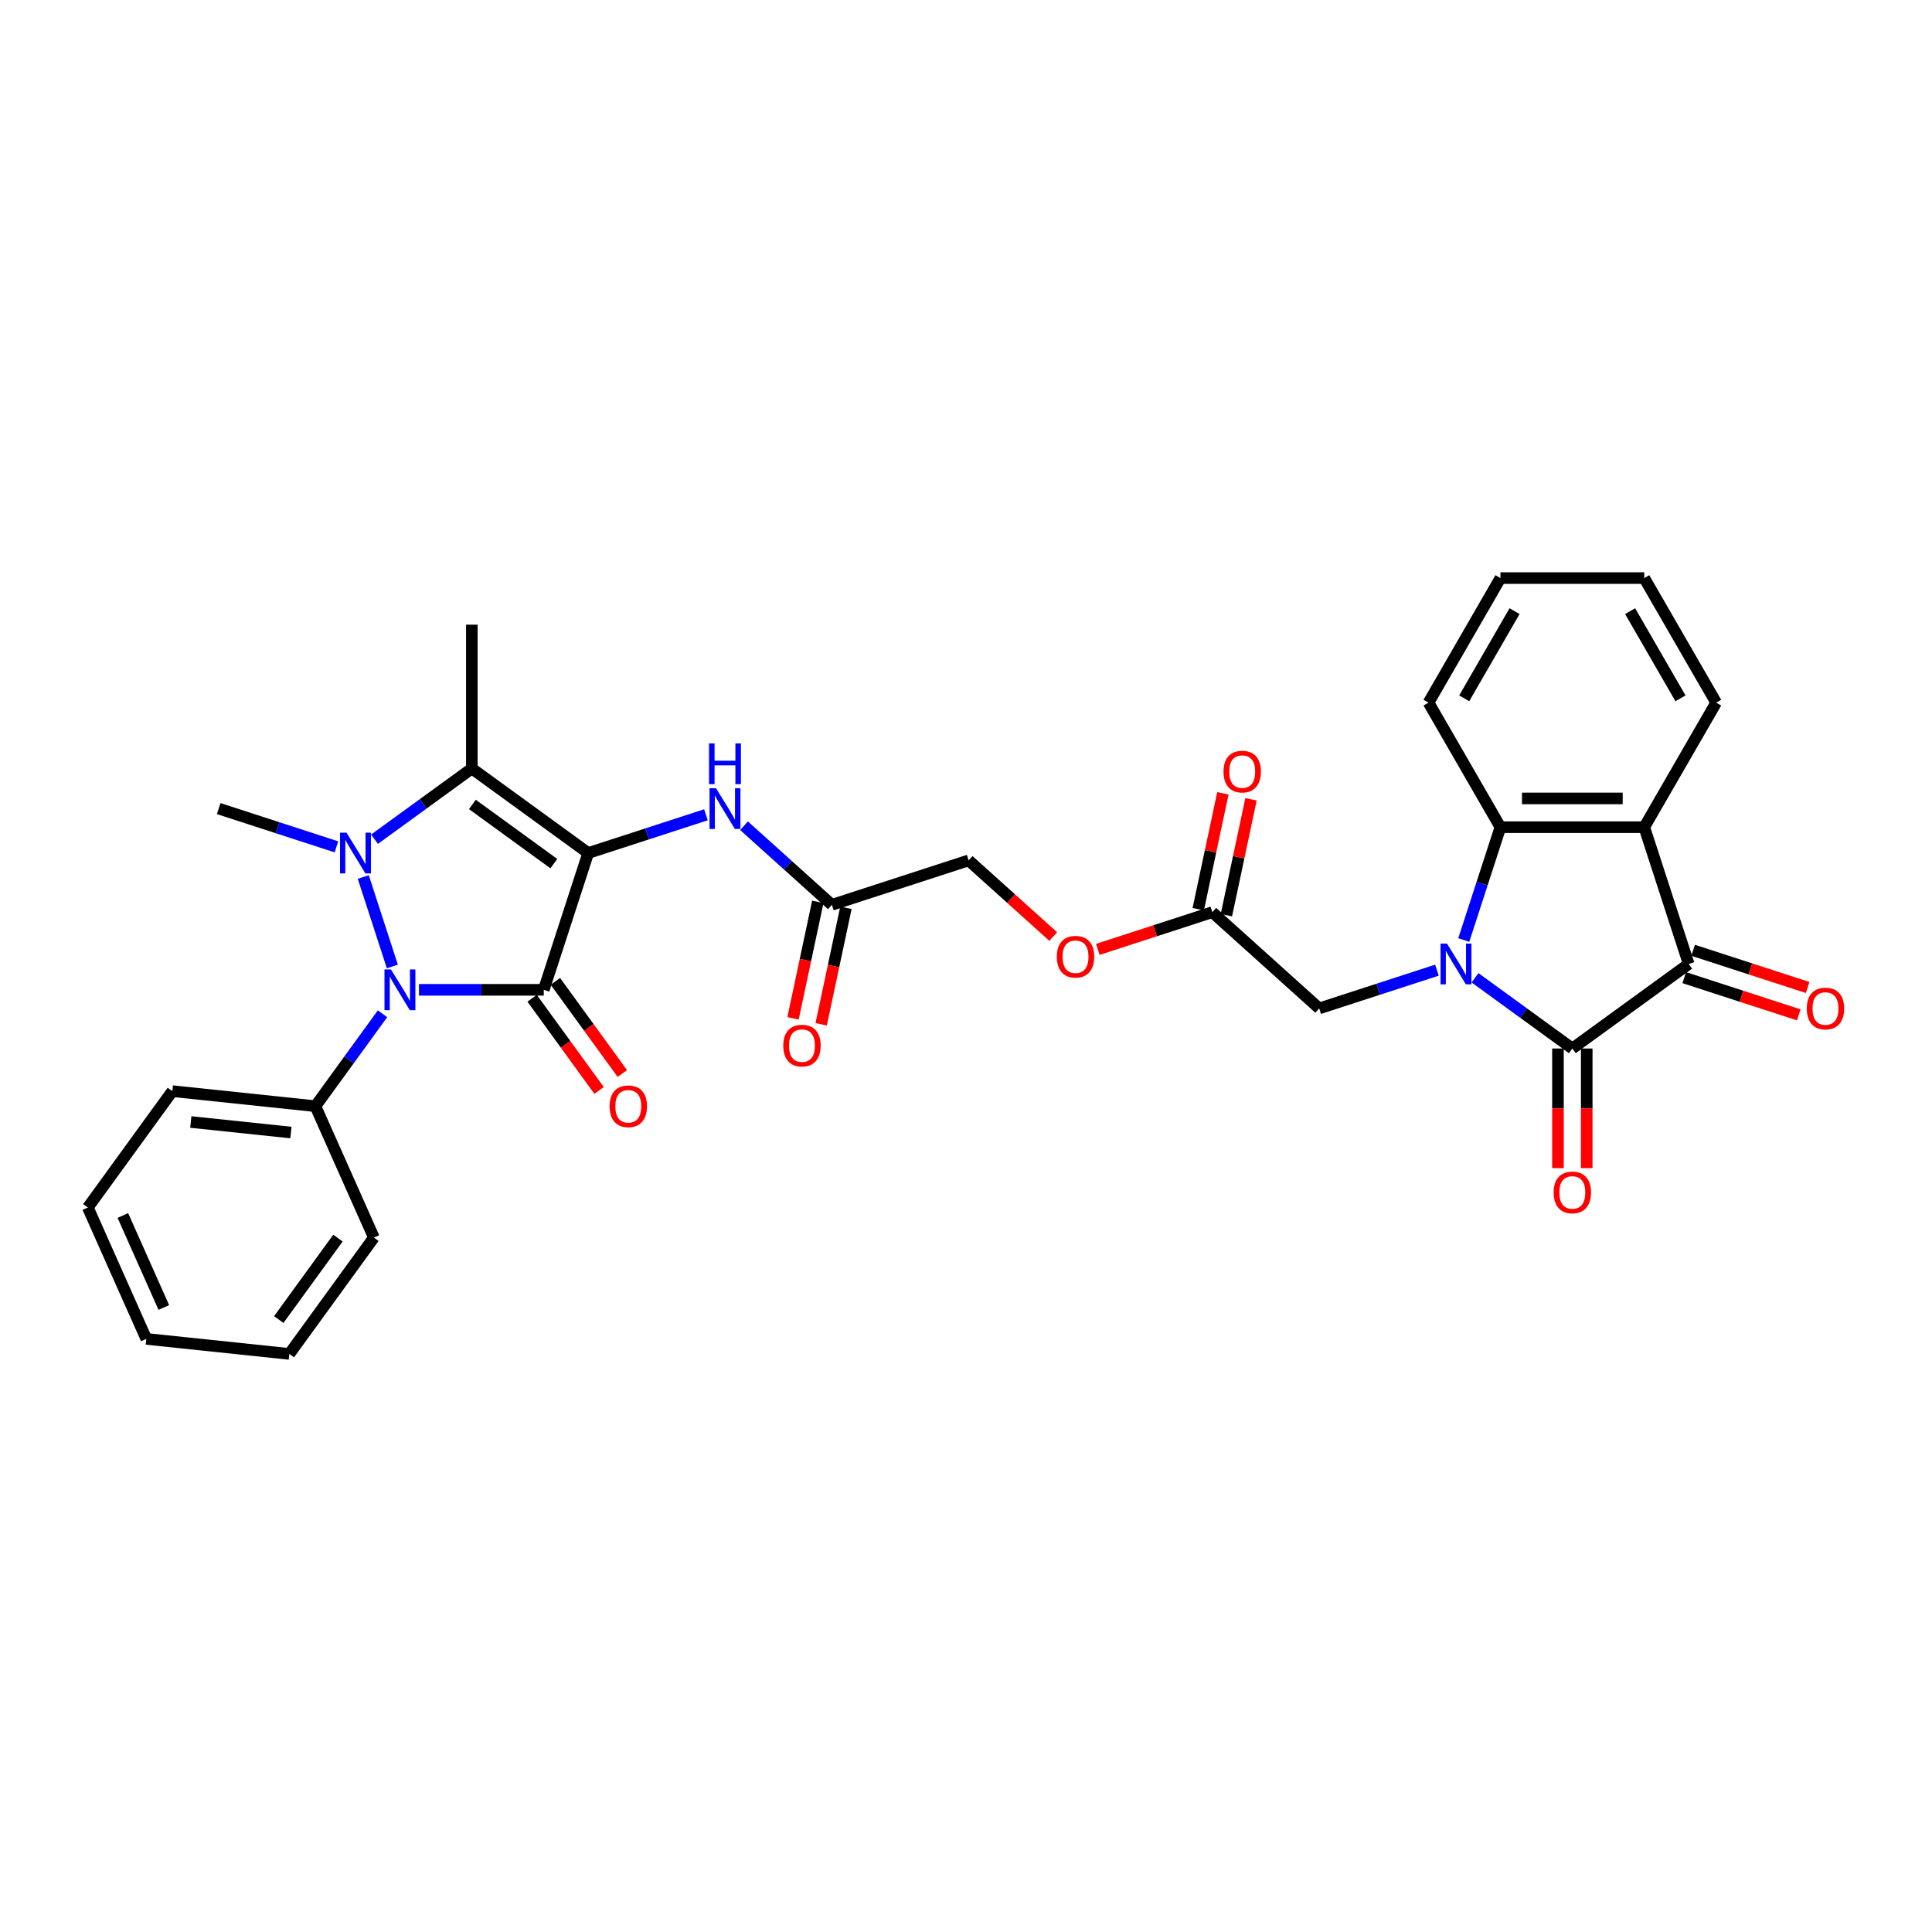 <?xml version='1.0' encoding='iso-8859-1'?>
<svg version='1.1' baseProfile='full'
              xmlns='http://www.w3.org/2000/svg'
                      xmlns:rdkit='http://www.rdkit.org/xml'
                      xmlns:xlink='http://www.w3.org/1999/xlink'
                  xml:space='preserve'
width='1000px' height='1000px' viewBox='0 0 1000 1000'>
<!-- END OF HEADER -->
<rect style='opacity:1.0;fill:#FFFFFF;stroke:none' width='1000' height='1000' x='0' y='0'> </rect>
<path class='bond-0' d='M 304.451,441.53 L 281.447,512.33' style='fill:none;fill-rule:evenodd;stroke:#000000;stroke-width:6px;stroke-linecap:butt;stroke-linejoin:miter;stroke-opacity:1' />
<path class='bond-4' d='M 304.451,441.53 L 244.225,397.774' style='fill:none;fill-rule:evenodd;stroke:#000000;stroke-width:6px;stroke-linecap:butt;stroke-linejoin:miter;stroke-opacity:1' />
<path class='bond-4' d='M 286.666,447.012 L 244.508,416.382' style='fill:none;fill-rule:evenodd;stroke:#000000;stroke-width:6px;stroke-linecap:butt;stroke-linejoin:miter;stroke-opacity:1' />
<path class='bond-9' d='M 304.451,441.53 L 334.923,431.629' style='fill:none;fill-rule:evenodd;stroke:#000000;stroke-width:6px;stroke-linecap:butt;stroke-linejoin:miter;stroke-opacity:1' />
<path class='bond-9' d='M 334.923,431.629 L 365.394,421.729' style='fill:none;fill-rule:evenodd;stroke:#0000FF;stroke-width:6px;stroke-linecap:butt;stroke-linejoin:miter;stroke-opacity:1' />
<path class='bond-2' d='M 281.447,512.33 L 249.153,512.33' style='fill:none;fill-rule:evenodd;stroke:#000000;stroke-width:6px;stroke-linecap:butt;stroke-linejoin:miter;stroke-opacity:1' />
<path class='bond-2' d='M 249.153,512.33 L 216.86,512.33' style='fill:none;fill-rule:evenodd;stroke:#0000FF;stroke-width:6px;stroke-linecap:butt;stroke-linejoin:miter;stroke-opacity:1' />
<path class='bond-11' d='M 275.424,516.706 L 292.754,540.558' style='fill:none;fill-rule:evenodd;stroke:#000000;stroke-width:6px;stroke-linecap:butt;stroke-linejoin:miter;stroke-opacity:1' />
<path class='bond-11' d='M 292.754,540.558 L 310.083,564.41' style='fill:none;fill-rule:evenodd;stroke:#FF0000;stroke-width:6px;stroke-linecap:butt;stroke-linejoin:miter;stroke-opacity:1' />
<path class='bond-11' d='M 287.469,507.954 L 304.799,531.807' style='fill:none;fill-rule:evenodd;stroke:#000000;stroke-width:6px;stroke-linecap:butt;stroke-linejoin:miter;stroke-opacity:1' />
<path class='bond-11' d='M 304.799,531.807 L 322.129,555.659' style='fill:none;fill-rule:evenodd;stroke:#FF0000;stroke-width:6px;stroke-linecap:butt;stroke-linejoin:miter;stroke-opacity:1' />
<path class='bond-1' d='M 193.855,434.369 L 219.04,416.071' style='fill:none;fill-rule:evenodd;stroke:#0000FF;stroke-width:6px;stroke-linecap:butt;stroke-linejoin:miter;stroke-opacity:1' />
<path class='bond-1' d='M 219.04,416.071 L 244.225,397.774' style='fill:none;fill-rule:evenodd;stroke:#000000;stroke-width:6px;stroke-linecap:butt;stroke-linejoin:miter;stroke-opacity:1' />
<path class='bond-20' d='M 174.143,438.328 L 143.671,428.427' style='fill:none;fill-rule:evenodd;stroke:#0000FF;stroke-width:6px;stroke-linecap:butt;stroke-linejoin:miter;stroke-opacity:1' />
<path class='bond-20' d='M 143.671,428.427 L 113.199,418.526' style='fill:none;fill-rule:evenodd;stroke:#000000;stroke-width:6px;stroke-linecap:butt;stroke-linejoin:miter;stroke-opacity:1' />
<path class='bond-32' d='M 188.029,453.933 L 203.08,500.254' style='fill:none;fill-rule:evenodd;stroke:#0000FF;stroke-width:6px;stroke-linecap:butt;stroke-linejoin:miter;stroke-opacity:1' />
<path class='bond-14' d='M 197.993,524.732 L 180.62,548.644' style='fill:none;fill-rule:evenodd;stroke:#0000FF;stroke-width:6px;stroke-linecap:butt;stroke-linejoin:miter;stroke-opacity:1' />
<path class='bond-14' d='M 180.62,548.644 L 163.247,572.556' style='fill:none;fill-rule:evenodd;stroke:#000000;stroke-width:6px;stroke-linecap:butt;stroke-linejoin:miter;stroke-opacity:1' />
<path class='bond-3' d='M 743.76,502.153 L 713.288,512.054' style='fill:none;fill-rule:evenodd;stroke:#0000FF;stroke-width:6px;stroke-linecap:butt;stroke-linejoin:miter;stroke-opacity:1' />
<path class='bond-3' d='M 713.288,512.054 L 682.817,521.954' style='fill:none;fill-rule:evenodd;stroke:#000000;stroke-width:6px;stroke-linecap:butt;stroke-linejoin:miter;stroke-opacity:1' />
<path class='bond-5' d='M 763.473,506.111 L 788.657,524.409' style='fill:none;fill-rule:evenodd;stroke:#0000FF;stroke-width:6px;stroke-linecap:butt;stroke-linejoin:miter;stroke-opacity:1' />
<path class='bond-5' d='M 788.657,524.409 L 813.842,542.707' style='fill:none;fill-rule:evenodd;stroke:#000000;stroke-width:6px;stroke-linecap:butt;stroke-linejoin:miter;stroke-opacity:1' />
<path class='bond-8' d='M 757.646,486.548 L 767.133,457.349' style='fill:none;fill-rule:evenodd;stroke:#0000FF;stroke-width:6px;stroke-linecap:butt;stroke-linejoin:miter;stroke-opacity:1' />
<path class='bond-8' d='M 767.133,457.349 L 776.621,428.15' style='fill:none;fill-rule:evenodd;stroke:#000000;stroke-width:6px;stroke-linecap:butt;stroke-linejoin:miter;stroke-opacity:1' />
<path class='bond-21' d='M 244.225,397.774 L 244.225,323.33' style='fill:none;fill-rule:evenodd;stroke:#000000;stroke-width:6px;stroke-linecap:butt;stroke-linejoin:miter;stroke-opacity:1' />
<path class='bond-6' d='M 813.842,542.707 L 874.068,498.95' style='fill:none;fill-rule:evenodd;stroke:#000000;stroke-width:6px;stroke-linecap:butt;stroke-linejoin:miter;stroke-opacity:1' />
<path class='bond-15' d='M 806.398,542.707 L 806.398,573.668' style='fill:none;fill-rule:evenodd;stroke:#000000;stroke-width:6px;stroke-linecap:butt;stroke-linejoin:miter;stroke-opacity:1' />
<path class='bond-15' d='M 806.398,573.668 L 806.398,604.629' style='fill:none;fill-rule:evenodd;stroke:#FF0000;stroke-width:6px;stroke-linecap:butt;stroke-linejoin:miter;stroke-opacity:1' />
<path class='bond-15' d='M 821.287,542.707 L 821.287,573.668' style='fill:none;fill-rule:evenodd;stroke:#000000;stroke-width:6px;stroke-linecap:butt;stroke-linejoin:miter;stroke-opacity:1' />
<path class='bond-15' d='M 821.287,573.668 L 821.287,604.629' style='fill:none;fill-rule:evenodd;stroke:#FF0000;stroke-width:6px;stroke-linecap:butt;stroke-linejoin:miter;stroke-opacity:1' />
<path class='bond-16' d='M 871.768,506.03 L 901.398,515.658' style='fill:none;fill-rule:evenodd;stroke:#000000;stroke-width:6px;stroke-linecap:butt;stroke-linejoin:miter;stroke-opacity:1' />
<path class='bond-16' d='M 901.398,515.658 L 931.029,525.285' style='fill:none;fill-rule:evenodd;stroke:#FF0000;stroke-width:6px;stroke-linecap:butt;stroke-linejoin:miter;stroke-opacity:1' />
<path class='bond-16' d='M 876.368,491.87 L 905.999,501.498' style='fill:none;fill-rule:evenodd;stroke:#000000;stroke-width:6px;stroke-linecap:butt;stroke-linejoin:miter;stroke-opacity:1' />
<path class='bond-16' d='M 905.999,501.498 L 935.63,511.125' style='fill:none;fill-rule:evenodd;stroke:#FF0000;stroke-width:6px;stroke-linecap:butt;stroke-linejoin:miter;stroke-opacity:1' />
<path class='bond-34' d='M 874.068,498.95 L 851.064,428.15' style='fill:none;fill-rule:evenodd;stroke:#000000;stroke-width:6px;stroke-linecap:butt;stroke-linejoin:miter;stroke-opacity:1' />
<path class='bond-7' d='M 851.064,428.15 L 776.621,428.15' style='fill:none;fill-rule:evenodd;stroke:#000000;stroke-width:6px;stroke-linecap:butt;stroke-linejoin:miter;stroke-opacity:1' />
<path class='bond-7' d='M 839.897,413.262 L 787.787,413.262' style='fill:none;fill-rule:evenodd;stroke:#000000;stroke-width:6px;stroke-linecap:butt;stroke-linejoin:miter;stroke-opacity:1' />
<path class='bond-23' d='M 851.064,428.15 L 888.285,363.681' style='fill:none;fill-rule:evenodd;stroke:#000000;stroke-width:6px;stroke-linecap:butt;stroke-linejoin:miter;stroke-opacity:1' />
<path class='bond-24' d='M 776.621,428.15 L 739.399,363.681' style='fill:none;fill-rule:evenodd;stroke:#000000;stroke-width:6px;stroke-linecap:butt;stroke-linejoin:miter;stroke-opacity:1' />
<path class='bond-12' d='M 385.107,427.401 L 407.84,447.87' style='fill:none;fill-rule:evenodd;stroke:#0000FF;stroke-width:6px;stroke-linecap:butt;stroke-linejoin:miter;stroke-opacity:1' />
<path class='bond-12' d='M 407.84,447.87 L 430.573,468.338' style='fill:none;fill-rule:evenodd;stroke:#000000;stroke-width:6px;stroke-linecap:butt;stroke-linejoin:miter;stroke-opacity:1' />
<path class='bond-10' d='M 682.817,521.954 L 627.494,472.142' style='fill:none;fill-rule:evenodd;stroke:#000000;stroke-width:6px;stroke-linecap:butt;stroke-linejoin:miter;stroke-opacity:1' />
<path class='bond-17' d='M 423.291,466.791 L 416.883,496.938' style='fill:none;fill-rule:evenodd;stroke:#000000;stroke-width:6px;stroke-linecap:butt;stroke-linejoin:miter;stroke-opacity:1' />
<path class='bond-17' d='M 416.883,496.938 L 410.475,527.086' style='fill:none;fill-rule:evenodd;stroke:#FF0000;stroke-width:6px;stroke-linecap:butt;stroke-linejoin:miter;stroke-opacity:1' />
<path class='bond-17' d='M 437.854,469.886 L 431.446,500.034' style='fill:none;fill-rule:evenodd;stroke:#000000;stroke-width:6px;stroke-linecap:butt;stroke-linejoin:miter;stroke-opacity:1' />
<path class='bond-17' d='M 431.446,500.034 L 425.038,530.181' style='fill:none;fill-rule:evenodd;stroke:#FF0000;stroke-width:6px;stroke-linecap:butt;stroke-linejoin:miter;stroke-opacity:1' />
<path class='bond-22' d='M 430.573,468.338 L 501.373,445.334' style='fill:none;fill-rule:evenodd;stroke:#000000;stroke-width:6px;stroke-linecap:butt;stroke-linejoin:miter;stroke-opacity:1' />
<path class='bond-13' d='M 627.494,472.142 L 597.864,481.77' style='fill:none;fill-rule:evenodd;stroke:#000000;stroke-width:6px;stroke-linecap:butt;stroke-linejoin:miter;stroke-opacity:1' />
<path class='bond-13' d='M 597.864,481.77 L 568.233,491.397' style='fill:none;fill-rule:evenodd;stroke:#FF0000;stroke-width:6px;stroke-linecap:butt;stroke-linejoin:miter;stroke-opacity:1' />
<path class='bond-18' d='M 634.776,473.69 L 641.149,443.706' style='fill:none;fill-rule:evenodd;stroke:#000000;stroke-width:6px;stroke-linecap:butt;stroke-linejoin:miter;stroke-opacity:1' />
<path class='bond-18' d='M 641.149,443.706 L 647.523,413.722' style='fill:none;fill-rule:evenodd;stroke:#FF0000;stroke-width:6px;stroke-linecap:butt;stroke-linejoin:miter;stroke-opacity:1' />
<path class='bond-18' d='M 620.213,470.594 L 626.586,440.611' style='fill:none;fill-rule:evenodd;stroke:#000000;stroke-width:6px;stroke-linecap:butt;stroke-linejoin:miter;stroke-opacity:1' />
<path class='bond-18' d='M 626.586,440.611 L 632.959,410.627' style='fill:none;fill-rule:evenodd;stroke:#FF0000;stroke-width:6px;stroke-linecap:butt;stroke-linejoin:miter;stroke-opacity:1' />
<path class='bond-25' d='M 163.247,572.556 L 89.211,564.774' style='fill:none;fill-rule:evenodd;stroke:#000000;stroke-width:6px;stroke-linecap:butt;stroke-linejoin:miter;stroke-opacity:1' />
<path class='bond-25' d='M 150.585,586.196 L 98.76,580.749' style='fill:none;fill-rule:evenodd;stroke:#000000;stroke-width:6px;stroke-linecap:butt;stroke-linejoin:miter;stroke-opacity:1' />
<path class='bond-26' d='M 163.247,572.556 L 193.525,640.563' style='fill:none;fill-rule:evenodd;stroke:#000000;stroke-width:6px;stroke-linecap:butt;stroke-linejoin:miter;stroke-opacity:1' />
<path class='bond-19' d='M 545.156,484.757 L 523.264,465.045' style='fill:none;fill-rule:evenodd;stroke:#FF0000;stroke-width:6px;stroke-linecap:butt;stroke-linejoin:miter;stroke-opacity:1' />
<path class='bond-19' d='M 523.264,465.045 L 501.373,445.334' style='fill:none;fill-rule:evenodd;stroke:#000000;stroke-width:6px;stroke-linecap:butt;stroke-linejoin:miter;stroke-opacity:1' />
<path class='bond-35' d='M 888.285,363.681 L 851.064,299.211' style='fill:none;fill-rule:evenodd;stroke:#000000;stroke-width:6px;stroke-linecap:butt;stroke-linejoin:miter;stroke-opacity:1' />
<path class='bond-35' d='M 869.808,361.455 L 843.753,316.326' style='fill:none;fill-rule:evenodd;stroke:#000000;stroke-width:6px;stroke-linecap:butt;stroke-linejoin:miter;stroke-opacity:1' />
<path class='bond-28' d='M 739.399,363.681 L 776.621,299.211' style='fill:none;fill-rule:evenodd;stroke:#000000;stroke-width:6px;stroke-linecap:butt;stroke-linejoin:miter;stroke-opacity:1' />
<path class='bond-28' d='M 757.876,361.455 L 783.931,316.326' style='fill:none;fill-rule:evenodd;stroke:#000000;stroke-width:6px;stroke-linecap:butt;stroke-linejoin:miter;stroke-opacity:1' />
<path class='bond-29' d='M 89.211,564.774 L 45.455,625' style='fill:none;fill-rule:evenodd;stroke:#000000;stroke-width:6px;stroke-linecap:butt;stroke-linejoin:miter;stroke-opacity:1' />
<path class='bond-30' d='M 193.525,640.563 L 149.769,700.789' style='fill:none;fill-rule:evenodd;stroke:#000000;stroke-width:6px;stroke-linecap:butt;stroke-linejoin:miter;stroke-opacity:1' />
<path class='bond-30' d='M 174.917,640.846 L 144.287,683.004' style='fill:none;fill-rule:evenodd;stroke:#000000;stroke-width:6px;stroke-linecap:butt;stroke-linejoin:miter;stroke-opacity:1' />
<path class='bond-27' d='M 851.064,299.211 L 776.621,299.211' style='fill:none;fill-rule:evenodd;stroke:#000000;stroke-width:6px;stroke-linecap:butt;stroke-linejoin:miter;stroke-opacity:1' />
<path class='bond-33' d='M 45.455,625 L 75.733,693.008' style='fill:none;fill-rule:evenodd;stroke:#000000;stroke-width:6px;stroke-linecap:butt;stroke-linejoin:miter;stroke-opacity:1' />
<path class='bond-33' d='M 63.598,629.146 L 84.793,676.751' style='fill:none;fill-rule:evenodd;stroke:#000000;stroke-width:6px;stroke-linecap:butt;stroke-linejoin:miter;stroke-opacity:1' />
<path class='bond-31' d='M 149.769,700.789 L 75.733,693.008' style='fill:none;fill-rule:evenodd;stroke:#000000;stroke-width:6px;stroke-linecap:butt;stroke-linejoin:miter;stroke-opacity:1' />
<path  class='atom-2' d='M 179.339 430.989
L 186.247 442.156
Q 186.932 443.257, 188.034 445.252
Q 189.136 447.248, 189.195 447.367
L 189.195 430.989
L 191.994 430.989
L 191.994 452.071
L 189.106 452.071
L 181.691 439.863
Q 180.828 438.433, 179.905 436.796
Q 179.011 435.158, 178.743 434.652
L 178.743 452.071
L 176.004 452.071
L 176.004 430.989
L 179.339 430.989
' fill='#0000FF'/>
<path  class='atom-3' d='M 202.343 501.789
L 209.252 512.955
Q 209.936 514.057, 211.038 516.052
Q 212.14 518.047, 212.199 518.166
L 212.199 501.789
L 214.999 501.789
L 214.999 522.871
L 212.11 522.871
L 204.696 510.663
Q 203.832 509.233, 202.909 507.595
Q 202.016 505.958, 201.748 505.452
L 201.748 522.871
L 199.008 522.871
L 199.008 501.789
L 202.343 501.789
' fill='#0000FF'/>
<path  class='atom-4' d='M 748.956 488.409
L 755.864 499.575
Q 756.549 500.677, 757.651 502.672
Q 758.753 504.667, 758.812 504.787
L 758.812 488.409
L 761.612 488.409
L 761.612 509.491
L 758.723 509.491
L 751.309 497.283
Q 750.445 495.853, 749.522 494.216
Q 748.629 492.578, 748.361 492.072
L 748.361 509.491
L 745.621 509.491
L 745.621 488.409
L 748.956 488.409
' fill='#0000FF'/>
<path  class='atom-10' d='M 370.59 407.985
L 377.499 419.151
Q 378.184 420.253, 379.285 422.248
Q 380.387 424.243, 380.447 424.362
L 380.447 407.985
L 383.246 407.985
L 383.246 429.067
L 380.357 429.067
L 372.943 416.859
Q 372.079 415.429, 371.156 413.791
Q 370.263 412.154, 369.995 411.648
L 369.995 429.067
L 367.255 429.067
L 367.255 407.985
L 370.59 407.985
' fill='#0000FF'/>
<path  class='atom-10' d='M 367.002 384.794
L 369.861 384.794
L 369.861 393.757
L 380.64 393.757
L 380.64 384.794
L 383.499 384.794
L 383.499 405.877
L 380.64 405.877
L 380.64 396.139
L 369.861 396.139
L 369.861 405.877
L 367.002 405.877
L 367.002 384.794
' fill='#0000FF'/>
<path  class='atom-12' d='M 315.526 572.615
Q 315.526 567.553, 318.027 564.725
Q 320.528 561.896, 325.203 561.896
Q 329.878 561.896, 332.38 564.725
Q 334.881 567.553, 334.881 572.615
Q 334.881 577.737, 332.35 580.655
Q 329.819 583.544, 325.203 583.544
Q 320.558 583.544, 318.027 580.655
Q 315.526 577.767, 315.526 572.615
M 325.203 581.162
Q 328.419 581.162, 330.146 579.018
Q 331.903 576.844, 331.903 572.615
Q 331.903 568.476, 330.146 566.392
Q 328.419 564.278, 325.203 564.278
Q 321.987 564.278, 320.23 566.362
Q 318.503 568.447, 318.503 572.615
Q 318.503 576.874, 320.23 579.018
Q 321.987 581.162, 325.203 581.162
' fill='#FF0000'/>
<path  class='atom-16' d='M 804.165 617.21
Q 804.165 612.148, 806.666 609.319
Q 809.167 606.49, 813.842 606.49
Q 818.517 606.49, 821.019 609.319
Q 823.52 612.148, 823.52 617.21
Q 823.52 622.331, 820.989 625.25
Q 818.458 628.138, 813.842 628.138
Q 809.197 628.138, 806.666 625.25
Q 804.165 622.361, 804.165 617.21
M 813.842 625.756
Q 817.058 625.756, 818.785 623.612
Q 820.542 621.438, 820.542 617.21
Q 820.542 613.071, 818.785 610.986
Q 817.058 608.872, 813.842 608.872
Q 810.626 608.872, 808.869 610.956
Q 807.142 613.041, 807.142 617.21
Q 807.142 621.468, 808.869 623.612
Q 810.626 625.756, 813.842 625.756
' fill='#FF0000'/>
<path  class='atom-17' d='M 935.19 522.014
Q 935.19 516.952, 937.691 514.123
Q 940.193 511.294, 944.868 511.294
Q 949.543 511.294, 952.044 514.123
Q 954.545 516.952, 954.545 522.014
Q 954.545 527.136, 952.014 530.054
Q 949.483 532.942, 944.868 532.942
Q 940.223 532.942, 937.691 530.054
Q 935.19 527.165, 935.19 522.014
M 944.868 530.56
Q 948.084 530.56, 949.811 528.416
Q 951.568 526.242, 951.568 522.014
Q 951.568 517.875, 949.811 515.791
Q 948.084 513.676, 944.868 513.676
Q 941.652 513.676, 939.895 515.761
Q 938.168 517.845, 938.168 522.014
Q 938.168 526.272, 939.895 528.416
Q 941.652 530.56, 944.868 530.56
' fill='#FF0000'/>
<path  class='atom-18' d='M 405.417 541.214
Q 405.417 536.152, 407.919 533.323
Q 410.42 530.495, 415.095 530.495
Q 419.77 530.495, 422.271 533.323
Q 424.773 536.152, 424.773 541.214
Q 424.773 546.336, 422.242 549.254
Q 419.711 552.143, 415.095 552.143
Q 410.45 552.143, 407.919 549.254
Q 405.417 546.366, 405.417 541.214
M 415.095 549.76
Q 418.311 549.76, 420.038 547.617
Q 421.795 545.443, 421.795 541.214
Q 421.795 537.075, 420.038 534.991
Q 418.311 532.877, 415.095 532.877
Q 411.879 532.877, 410.122 534.961
Q 408.395 537.046, 408.395 541.214
Q 408.395 545.473, 410.122 547.617
Q 411.879 549.76, 415.095 549.76
' fill='#FF0000'/>
<path  class='atom-19' d='M 633.294 399.385
Q 633.294 394.323, 635.796 391.494
Q 638.297 388.665, 642.972 388.665
Q 647.647 388.665, 650.148 391.494
Q 652.65 394.323, 652.65 399.385
Q 652.65 404.507, 650.119 407.425
Q 647.588 410.313, 642.972 410.313
Q 638.327 410.313, 635.796 407.425
Q 633.294 404.537, 633.294 399.385
M 642.972 407.931
Q 646.188 407.931, 647.915 405.787
Q 649.672 403.614, 649.672 399.385
Q 649.672 395.246, 647.915 393.162
Q 646.188 391.048, 642.972 391.048
Q 639.756 391.048, 637.999 393.132
Q 636.272 395.216, 636.272 399.385
Q 636.272 403.643, 637.999 405.787
Q 639.756 407.931, 642.972 407.931
' fill='#FF0000'/>
<path  class='atom-20' d='M 547.017 495.206
Q 547.017 490.144, 549.518 487.315
Q 552.02 484.486, 556.695 484.486
Q 561.37 484.486, 563.871 487.315
Q 566.372 490.144, 566.372 495.206
Q 566.372 500.328, 563.841 503.246
Q 561.31 506.134, 556.695 506.134
Q 552.049 506.134, 549.518 503.246
Q 547.017 500.357, 547.017 495.206
M 556.695 503.752
Q 559.911 503.752, 561.638 501.608
Q 563.395 499.434, 563.395 495.206
Q 563.395 491.067, 561.638 488.982
Q 559.911 486.868, 556.695 486.868
Q 553.479 486.868, 551.722 488.953
Q 549.995 491.037, 549.995 495.206
Q 549.995 499.464, 551.722 501.608
Q 553.479 503.752, 556.695 503.752
' fill='#FF0000'/>
</svg>
